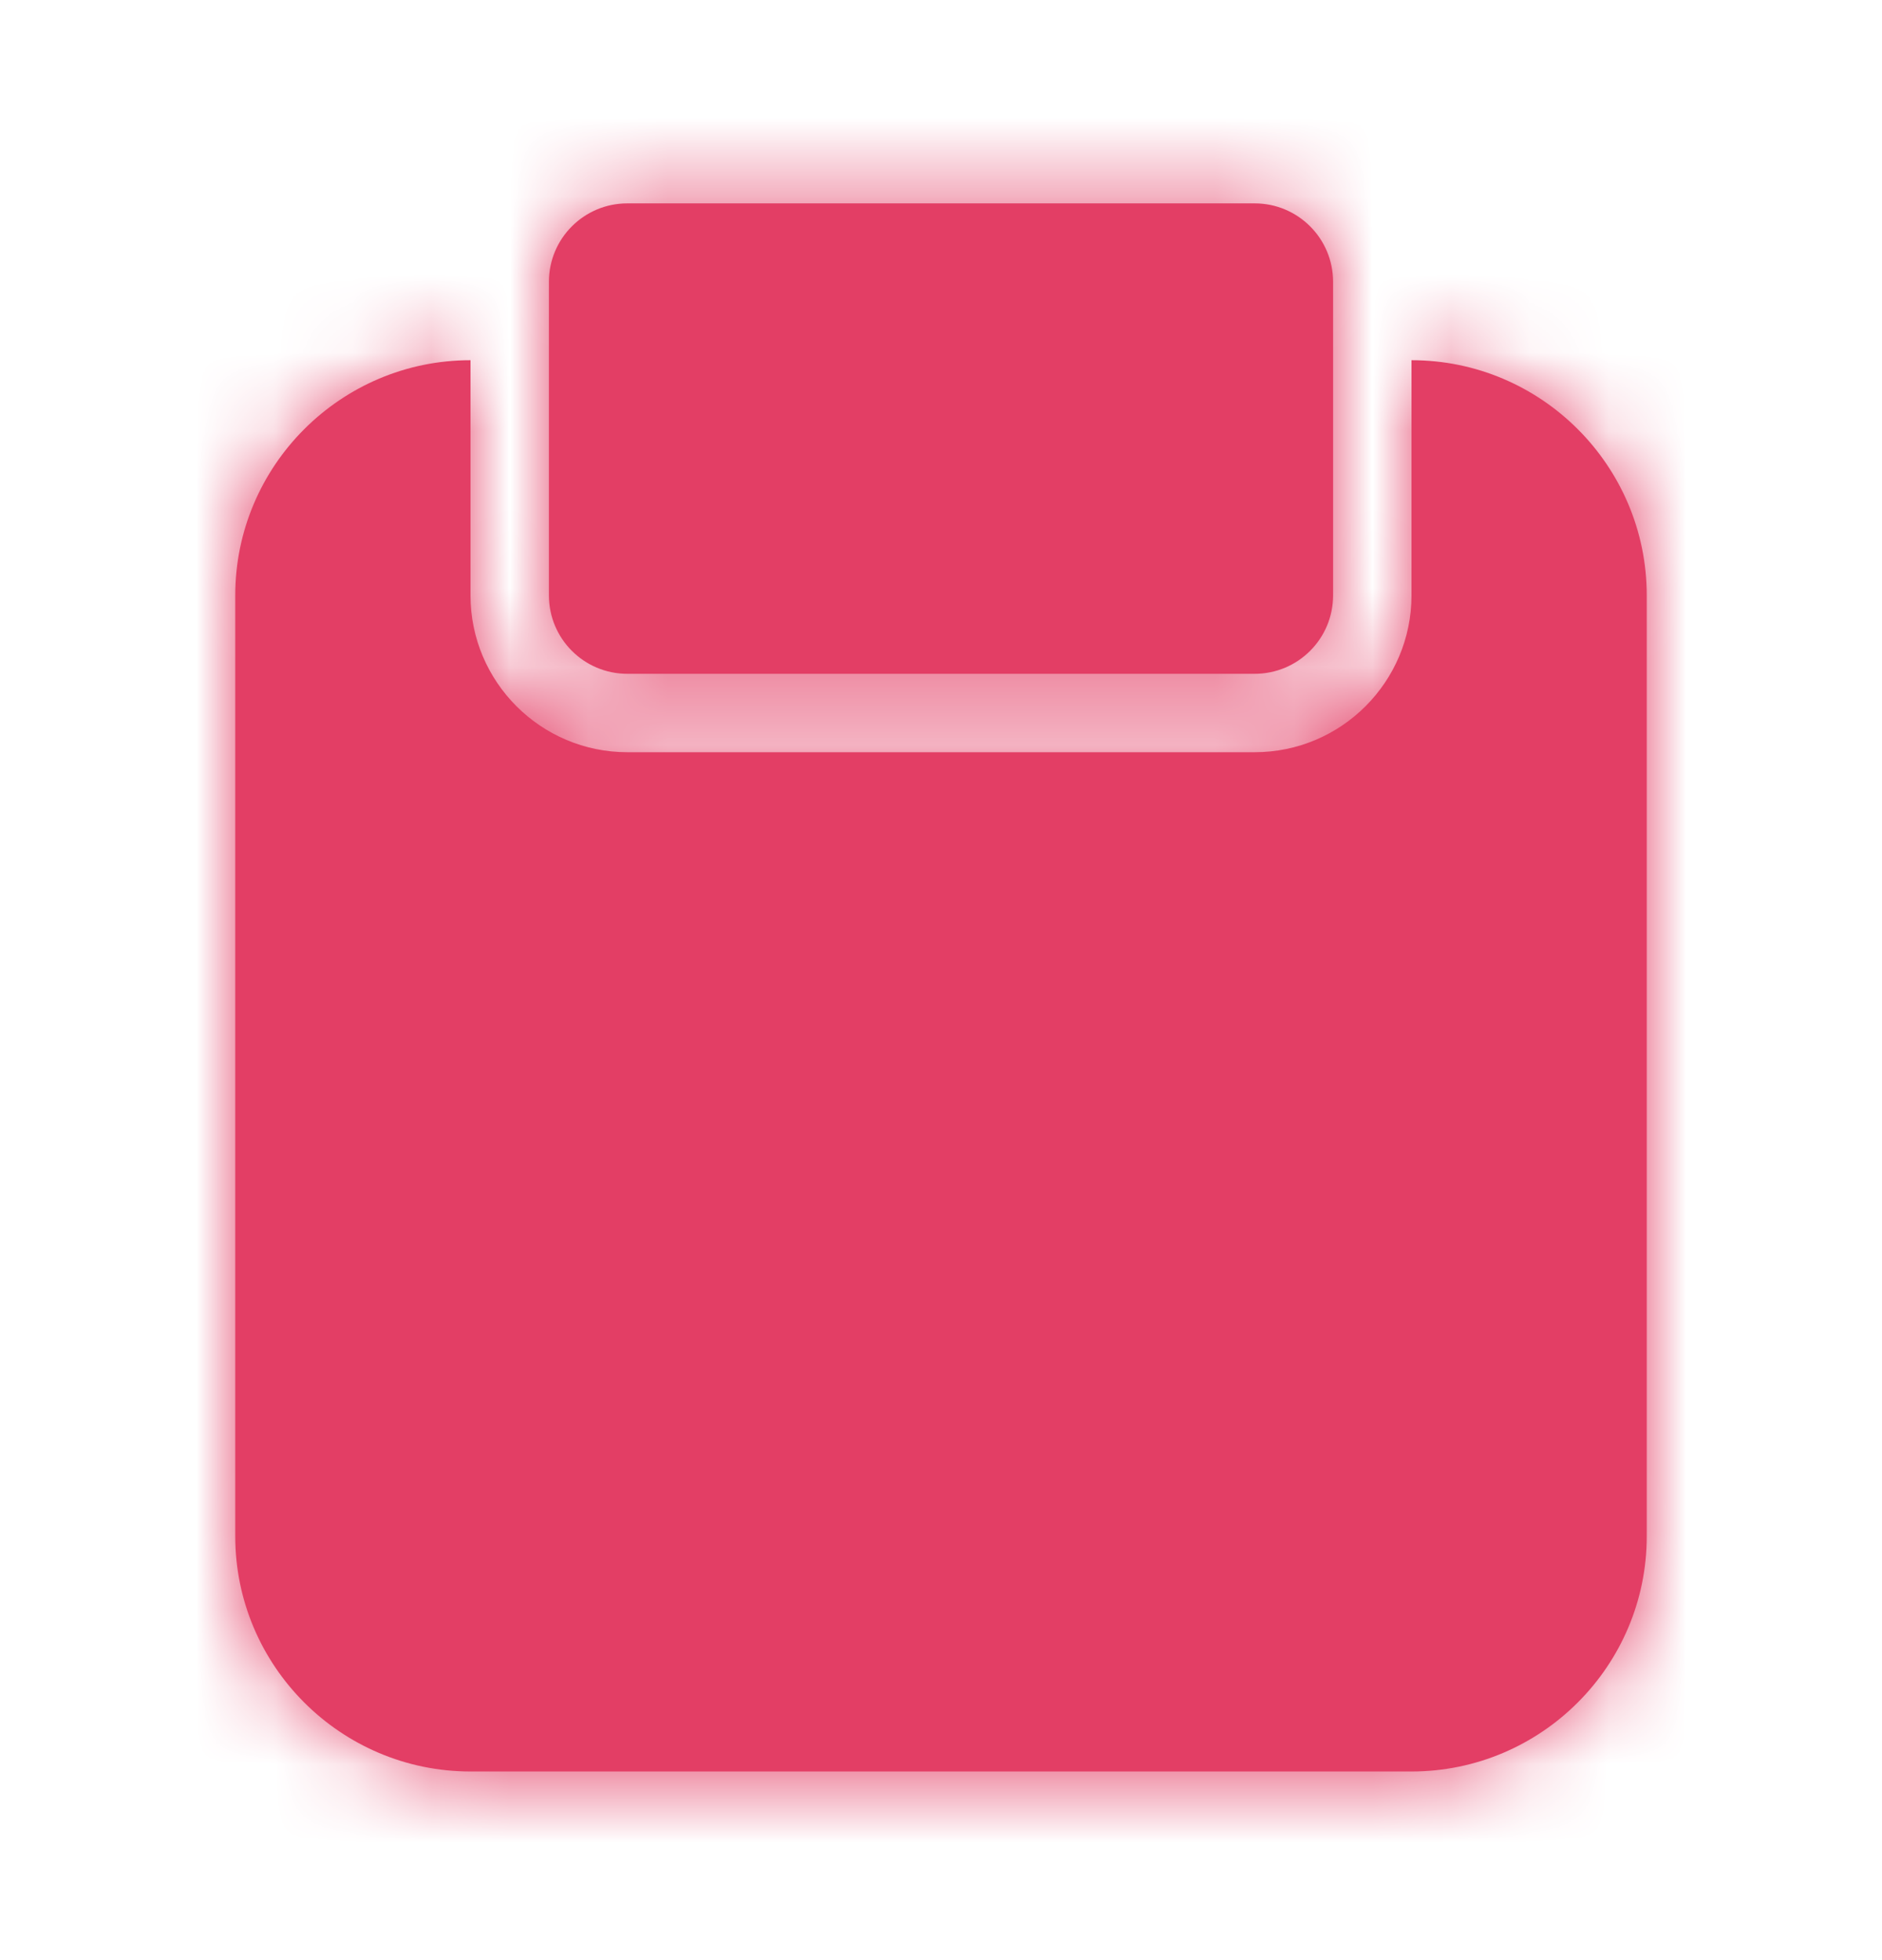 <svg width="24" height="25" viewBox="0 0 24 25" fill="none" xmlns="http://www.w3.org/2000/svg">
<path fill-rule="evenodd" clip-rule="evenodd" d="M8 8.594H16C16.552 8.594 17 8.147 17 7.594V3.594C17 3.041 16.552 2.594 16 2.594H8C7.448 2.594 7 3.041 7 3.594V7.594C7 8.147 7.448 8.594 8 8.594ZM18 7.594V4.594C19.654 4.594 21 5.94 21 7.594V19.594C21 21.248 19.654 22.594 18 22.594H6C4.346 22.594 3 21.248 3 19.594V7.594C3 5.94 4.346 4.594 6 4.594V7.594C6 8.697 6.897 9.594 8 9.594H16C17.103 9.594 18 8.697 18 7.594Z" fill="#E33E65"/>
<mask id="mask0_2619_15786" style="mask-type:luminance" maskUnits="userSpaceOnUse" x="3" y="2" width="18" height="21">
<path fill-rule="evenodd" clip-rule="evenodd" d="M8 8.594H16C16.552 8.594 17 8.147 17 7.594V3.594C17 3.041 16.552 2.594 16 2.594H8C7.448 2.594 7 3.041 7 3.594V7.594C7 8.147 7.448 8.594 8 8.594ZM18 7.594V4.594C19.654 4.594 21 5.94 21 7.594V19.594C21 21.248 19.654 22.594 18 22.594H6C4.346 22.594 3 21.248 3 19.594V7.594C3 5.94 4.346 4.594 6 4.594V7.594C6 8.697 6.897 9.594 8 9.594H16C17.103 9.594 18 8.697 18 7.594Z" fill="white"/>
</mask>
<g mask="url(#mask0_2619_15786)">
<rect y="0.594" width="24" height="24" fill="#E33E65"/>
</g>
</svg>
